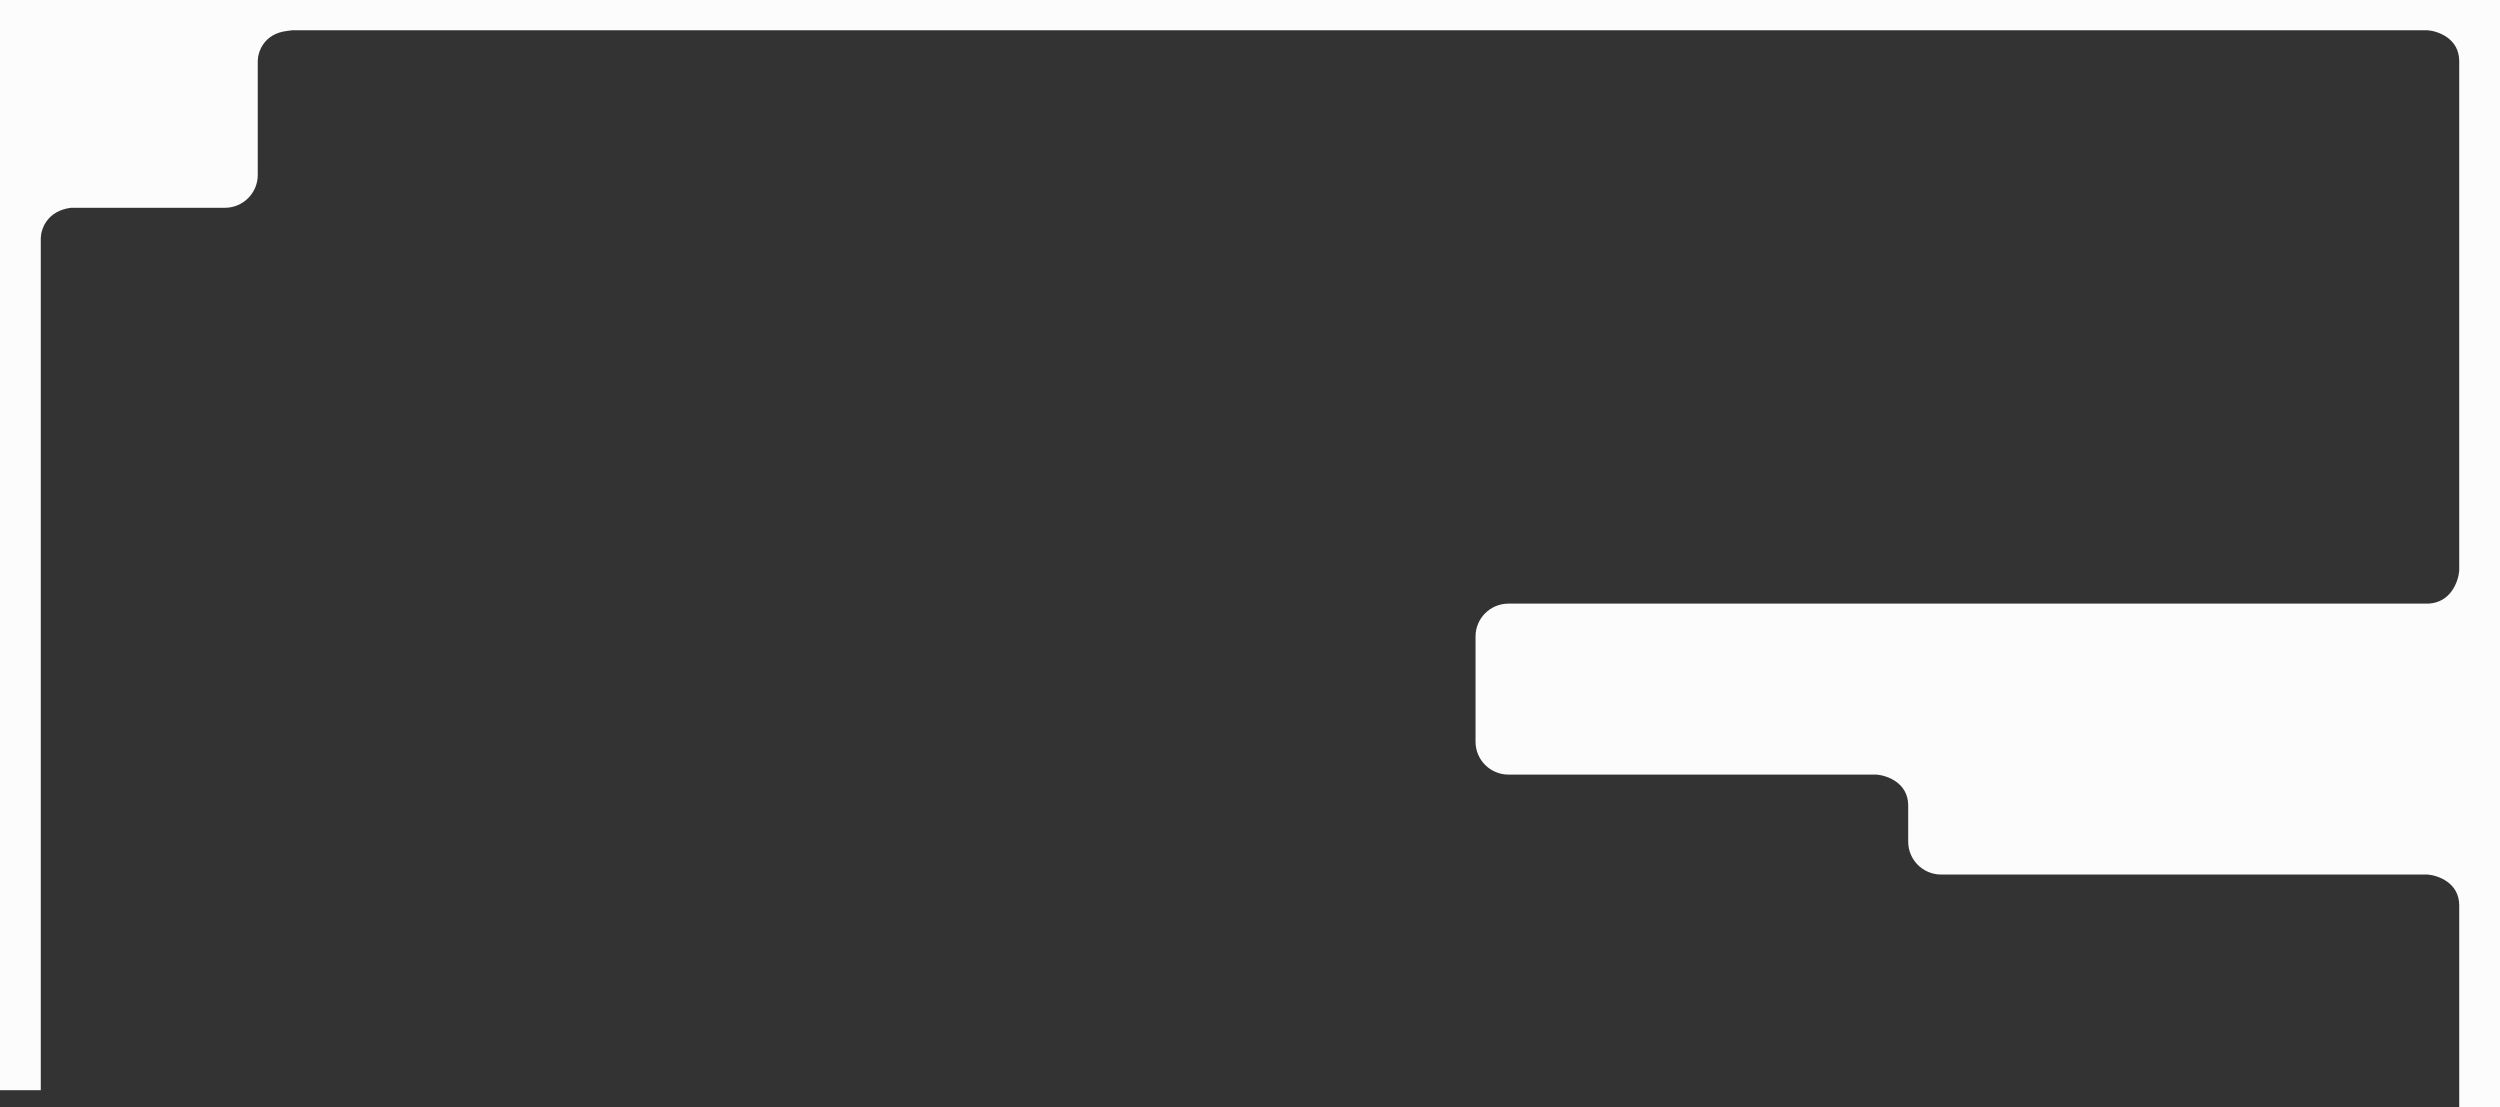 <?xml version="1.0" encoding="UTF-8"?> <svg xmlns="http://www.w3.org/2000/svg" width="1901" height="842" viewBox="0 0 1901 842" fill="none"><rect x="0" y="0" width="1901" height="842" fill="#333333" stroke="none"/><path fill-rule="evenodd" clip-rule="evenodd" d="M141 0H0V135V158V829H31V181.204C31.171 173.951 35.886 160.312 53.999 158H171C184.807 158 196 146.807 196 133V46.5C196 39.667 200.5 25.5 218.5 23.5C220.015 23.332 221.222 23.165 222.153 23H1846C1854 23.667 1870 29.3 1870 46.5V434.003C1869.33 442.004 1863.7 458.2 1846.5 459H1147C1133.19 459 1122 470.193 1122 484V564C1122 577.807 1133.19 589 1147 589H1427C1435 589.667 1451 595.3 1451 612.5V640C1451 653.807 1462.19 665 1476 665H1846C1854 665.667 1870 671.3 1870 688.5V842H1901V640V614V589V459V23V0H1870H196H141Z" fill="#FCFCFC"></path></svg> 
